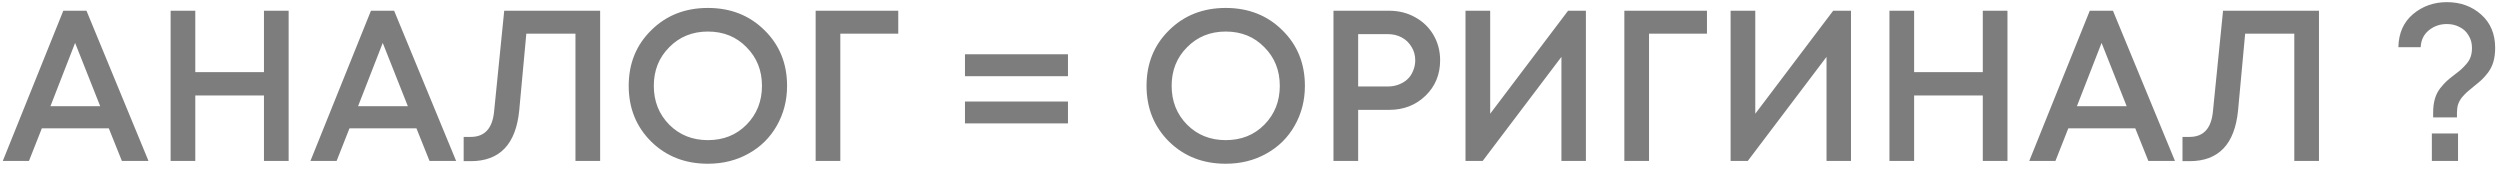 <?xml version="1.0" encoding="UTF-8"?> <svg xmlns="http://www.w3.org/2000/svg" width="233" height="16" viewBox="0 0 233 16" fill="none"> <path opacity="0.51" d="M11.36 15L10.14 11.96H3.9L2.7 15H0.26L5.9 1H8.06L13.84 15H11.36ZM7 4L4.7 9.9H9.34L7 4ZM24.601 1H26.901V15H24.601V8.9H18.201V15H15.901V1H18.201V6.72H24.601V1ZM40.032 15L38.812 11.96H32.572L31.372 15H28.932L34.572 1H36.732L42.512 15H40.032ZM35.672 4L33.372 9.9H38.012L35.672 4ZM46.993 1H55.933V15H53.633V3.14H49.053L48.393 10.28C48.086 13.44 46.58 15.02 43.873 15.02H43.213V12.76H43.873C45.18 12.76 45.906 11.96 46.053 10.36L46.993 1ZM65.975 15.26C63.855 15.26 62.095 14.573 60.695 13.2C59.295 11.813 58.595 10.08 58.595 8C58.595 5.92 59.295 4.193 60.695 2.82C62.095 1.433 63.855 0.74 65.975 0.74C68.095 0.74 69.855 1.433 71.255 2.82C72.655 4.193 73.355 5.92 73.355 8C73.355 9.36 73.035 10.6 72.395 11.72C71.768 12.827 70.888 13.693 69.755 14.32C68.635 14.947 67.375 15.26 65.975 15.26ZM62.375 11.62C63.335 12.58 64.535 13.06 65.975 13.06C67.428 13.06 68.628 12.58 69.575 11.62C70.535 10.647 71.015 9.44 71.015 8C71.015 6.56 70.535 5.36 69.575 4.4C68.628 3.427 67.428 2.94 65.975 2.94C64.535 2.94 63.335 3.427 62.375 4.4C61.415 5.36 60.935 6.56 60.935 8C60.935 9.44 61.415 10.647 62.375 11.62ZM83.718 1V3.14H78.318V15H76.018V1H83.718ZM89.935 7.1V5.06H99.535V7.1H89.935ZM89.935 11.5V9.46H99.535V11.5H89.935ZM114.237 15.26C112.117 15.26 110.357 14.573 108.957 13.2C107.557 11.813 106.857 10.08 106.857 8C106.857 5.92 107.557 4.193 108.957 2.82C110.357 1.433 112.117 0.74 114.237 0.74C116.357 0.74 118.117 1.433 119.517 2.82C120.917 4.193 121.617 5.92 121.617 8C121.617 9.36 121.297 10.6 120.657 11.72C120.03 12.827 119.15 13.693 118.017 14.32C116.897 14.947 115.637 15.26 114.237 15.26ZM110.637 11.62C111.597 12.58 112.797 13.06 114.237 13.06C115.69 13.06 116.89 12.58 117.837 11.62C118.797 10.647 119.277 9.44 119.277 8C119.277 6.56 118.797 5.36 117.837 4.4C116.89 3.427 115.69 2.94 114.237 2.94C112.797 2.94 111.597 3.427 110.637 4.4C109.677 5.36 109.197 6.56 109.197 8C109.197 9.44 109.677 10.647 110.637 11.62ZM129.46 1C130.353 1 131.16 1.2 131.88 1.6C132.613 2 133.187 2.553 133.6 3.26C134.013 3.967 134.22 4.753 134.22 5.62C134.22 6.94 133.767 8.04 132.86 8.92C131.953 9.8 130.82 10.24 129.46 10.24H126.58V15H124.28V1H129.46ZM129.34 8.06C129.713 8.06 130.053 8 130.36 7.88C130.68 7.76 130.953 7.593 131.18 7.38C131.407 7.167 131.58 6.907 131.7 6.6C131.833 6.293 131.9 5.967 131.9 5.62C131.9 5.153 131.787 4.74 131.56 4.38C131.347 4.007 131.047 3.713 130.66 3.5C130.273 3.287 129.833 3.18 129.34 3.18H126.58V8.06H129.34ZM146.145 1H147.805V15H145.525V5.3L138.185 15H136.585V1H138.885V10.6L146.145 1ZM159.089 1V3.14H153.689V15H151.389V1H159.089ZM170.852 1H172.512V15H170.232V5.3L162.892 15H161.292V1H163.592V10.6L170.852 1ZM184.796 1H187.096V15H184.796V8.9H178.396V15H176.096V1H178.396V6.72H184.796V1ZM200.227 15L199.007 11.96H192.767L191.567 15H189.127L194.767 1H196.927L202.707 15H200.227ZM195.867 4L193.567 9.9H198.207L195.867 4ZM207.188 1H216.128V15H213.828V3.14H209.248L208.588 10.28C208.282 13.44 206.775 15.02 204.068 15.02H203.408V12.76H204.068C205.375 12.76 206.102 11.96 206.248 10.36L207.188 1ZM226.769 10.94V10.5C226.769 10.02 226.823 9.593 226.929 9.22C227.036 8.847 227.203 8.513 227.429 8.22C227.669 7.927 227.869 7.707 228.029 7.56C228.203 7.4 228.456 7.193 228.789 6.94C229.056 6.74 229.256 6.58 229.389 6.46C229.536 6.327 229.696 6.16 229.869 5.96C230.056 5.747 230.189 5.52 230.269 5.28C230.349 5.04 230.389 4.767 230.389 4.46C230.389 4.02 230.283 3.633 230.069 3.3C229.869 2.953 229.589 2.693 229.229 2.52C228.883 2.333 228.489 2.24 228.049 2.24C227.396 2.24 226.829 2.44 226.349 2.84C225.883 3.227 225.636 3.747 225.609 4.4H223.529C223.556 3.093 224.009 2.067 224.889 1.32C225.783 0.573 226.836 0.2 228.049 0.2C229.316 0.2 230.383 0.587 231.249 1.36C232.116 2.133 232.549 3.167 232.549 4.46C232.549 4.94 232.496 5.367 232.389 5.74C232.283 6.113 232.116 6.453 231.889 6.76C231.663 7.053 231.463 7.28 231.289 7.44C231.116 7.6 230.869 7.807 230.549 8.06C230.269 8.287 230.063 8.46 229.929 8.58C229.809 8.687 229.656 8.847 229.469 9.06C229.296 9.273 229.169 9.5 229.089 9.74C229.023 9.967 228.989 10.22 228.989 10.5V10.94H226.769ZM226.649 15V12.44H229.089V15H226.649Z" fill="black"></path> </svg> 